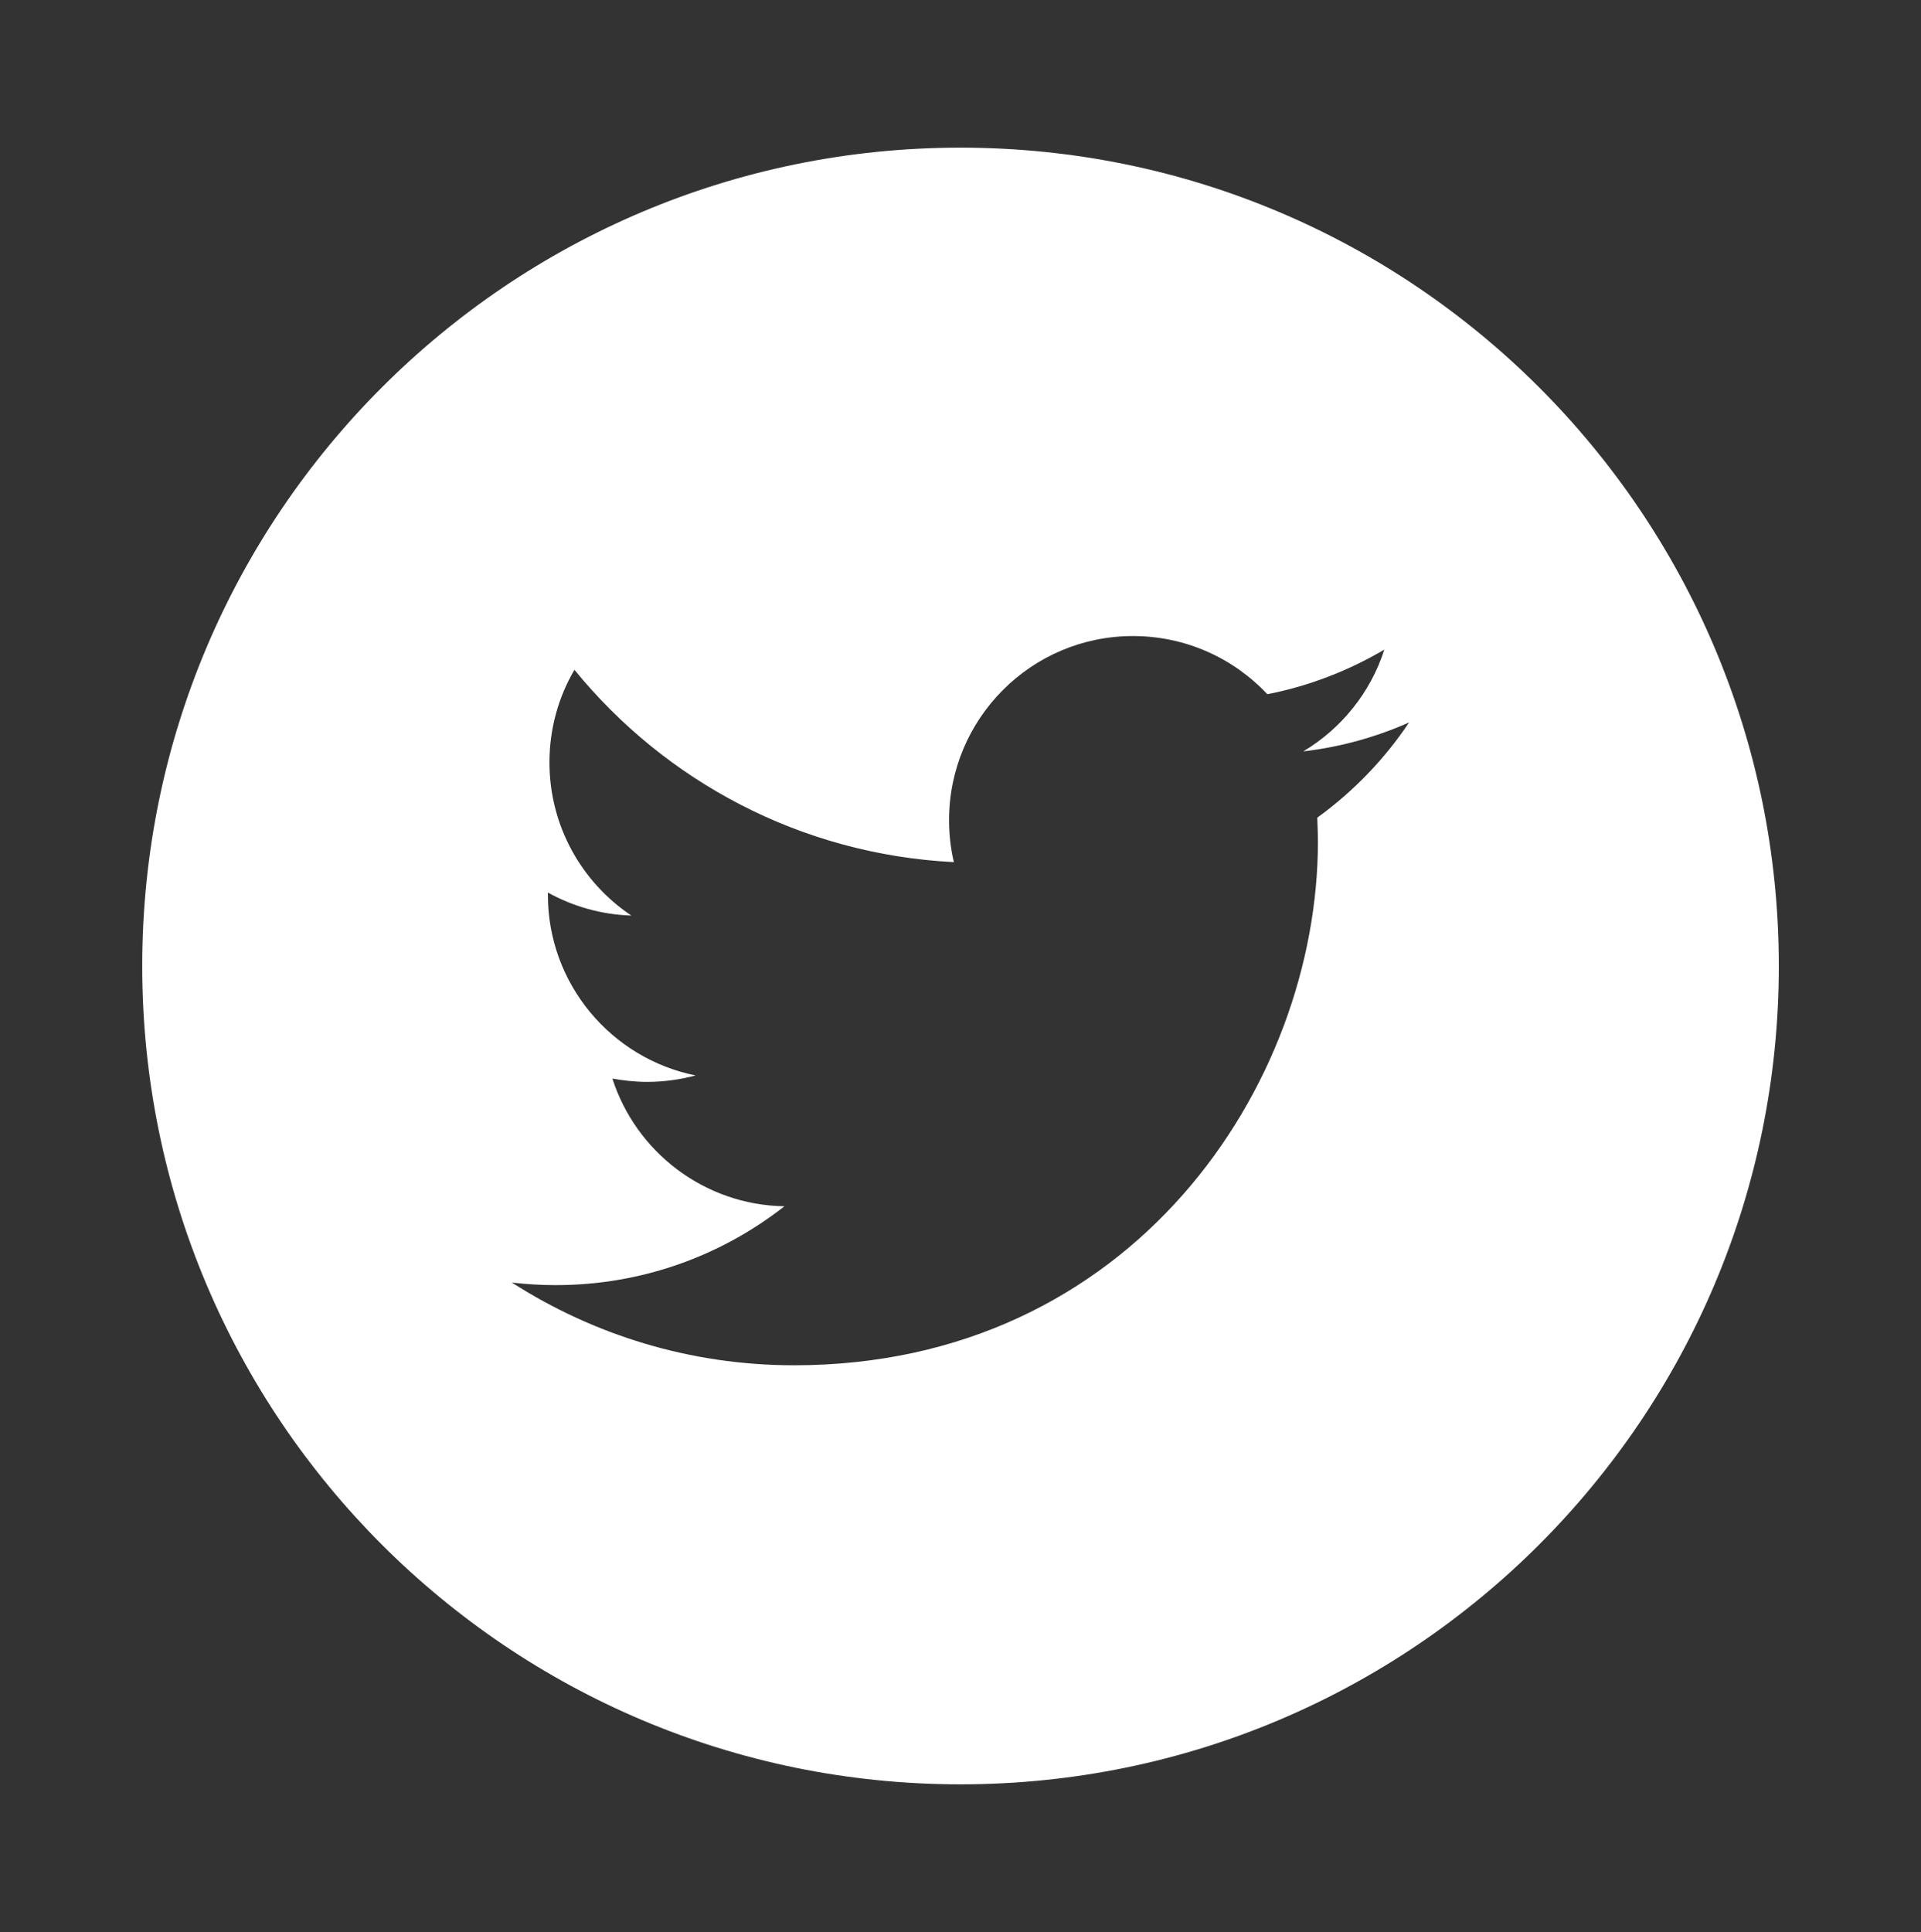 <?xml version="1.0" encoding="utf-8"?>
<!-- Generator: Adobe Illustrator 15.0.2, SVG Export Plug-In . SVG Version: 6.00 Build 0)  -->
<!DOCTYPE svg PUBLIC "-//W3C//DTD SVG 1.1//EN" "http://www.w3.org/Graphics/SVG/1.1/DTD/svg11.dtd">
<svg version="1.1" id="Capa_1" xmlns="http://www.w3.org/2000/svg" xmlns:xlink="http://www.w3.org/1999/xlink" x="0px" y="0px"
	 width="31.997px" height="32.176px" viewBox="0 0 31.997 32.176" enable-background="new 0 0 31.997 32.176" xml:space="preserve">
<rect x="0" y="0" width="31.997" height="32.176" fill="#333333" stroke="none"/>
<path fill="#FFFFFF" d="M15.998,2.459c-7.527,0-13.629,6.103-13.629,13.63s6.103,13.628,13.629,13.628
	c7.527,0,13.631-6.102,13.631-13.628C29.629,8.561,23.525,2.459,15.998,2.459z M21.941,13.618c0.004,0.131,0.011,0.262,0.011,0.396
	c0,4.052-3.086,8.724-8.727,8.724c-1.73,0-3.343-0.508-4.699-1.378c0.241,0.028,0.483,0.043,0.73,0.043
	c1.438,0,2.759-0.49,3.81-1.313c-1.342-0.023-2.475-0.91-2.866-2.127c0.188,0.033,0.38,0.055,0.579,0.055
	c0.278,0,0.55-0.038,0.807-0.107c-1.402-0.283-2.46-1.521-2.46-3.007c0-0.013,0-0.026,0-0.039c0.414,0.229,0.886,0.367,1.39,0.383
	c-0.823-0.55-1.364-1.488-1.364-2.551c0-0.562,0.151-1.09,0.416-1.542c1.511,1.854,3.771,3.075,6.32,3.203
	c-0.053-0.225-0.08-0.458-0.08-0.698c0-1.693,1.371-3.067,3.063-3.067c0.883,0,1.68,0.373,2.238,0.969
	c0.699-0.137,1.355-0.393,1.949-0.743c-0.23,0.716-0.717,1.316-1.35,1.695c0.621-0.073,1.213-0.238,1.762-0.482
	C23.061,12.645,22.54,13.184,21.941,13.618z"/>
</svg>
